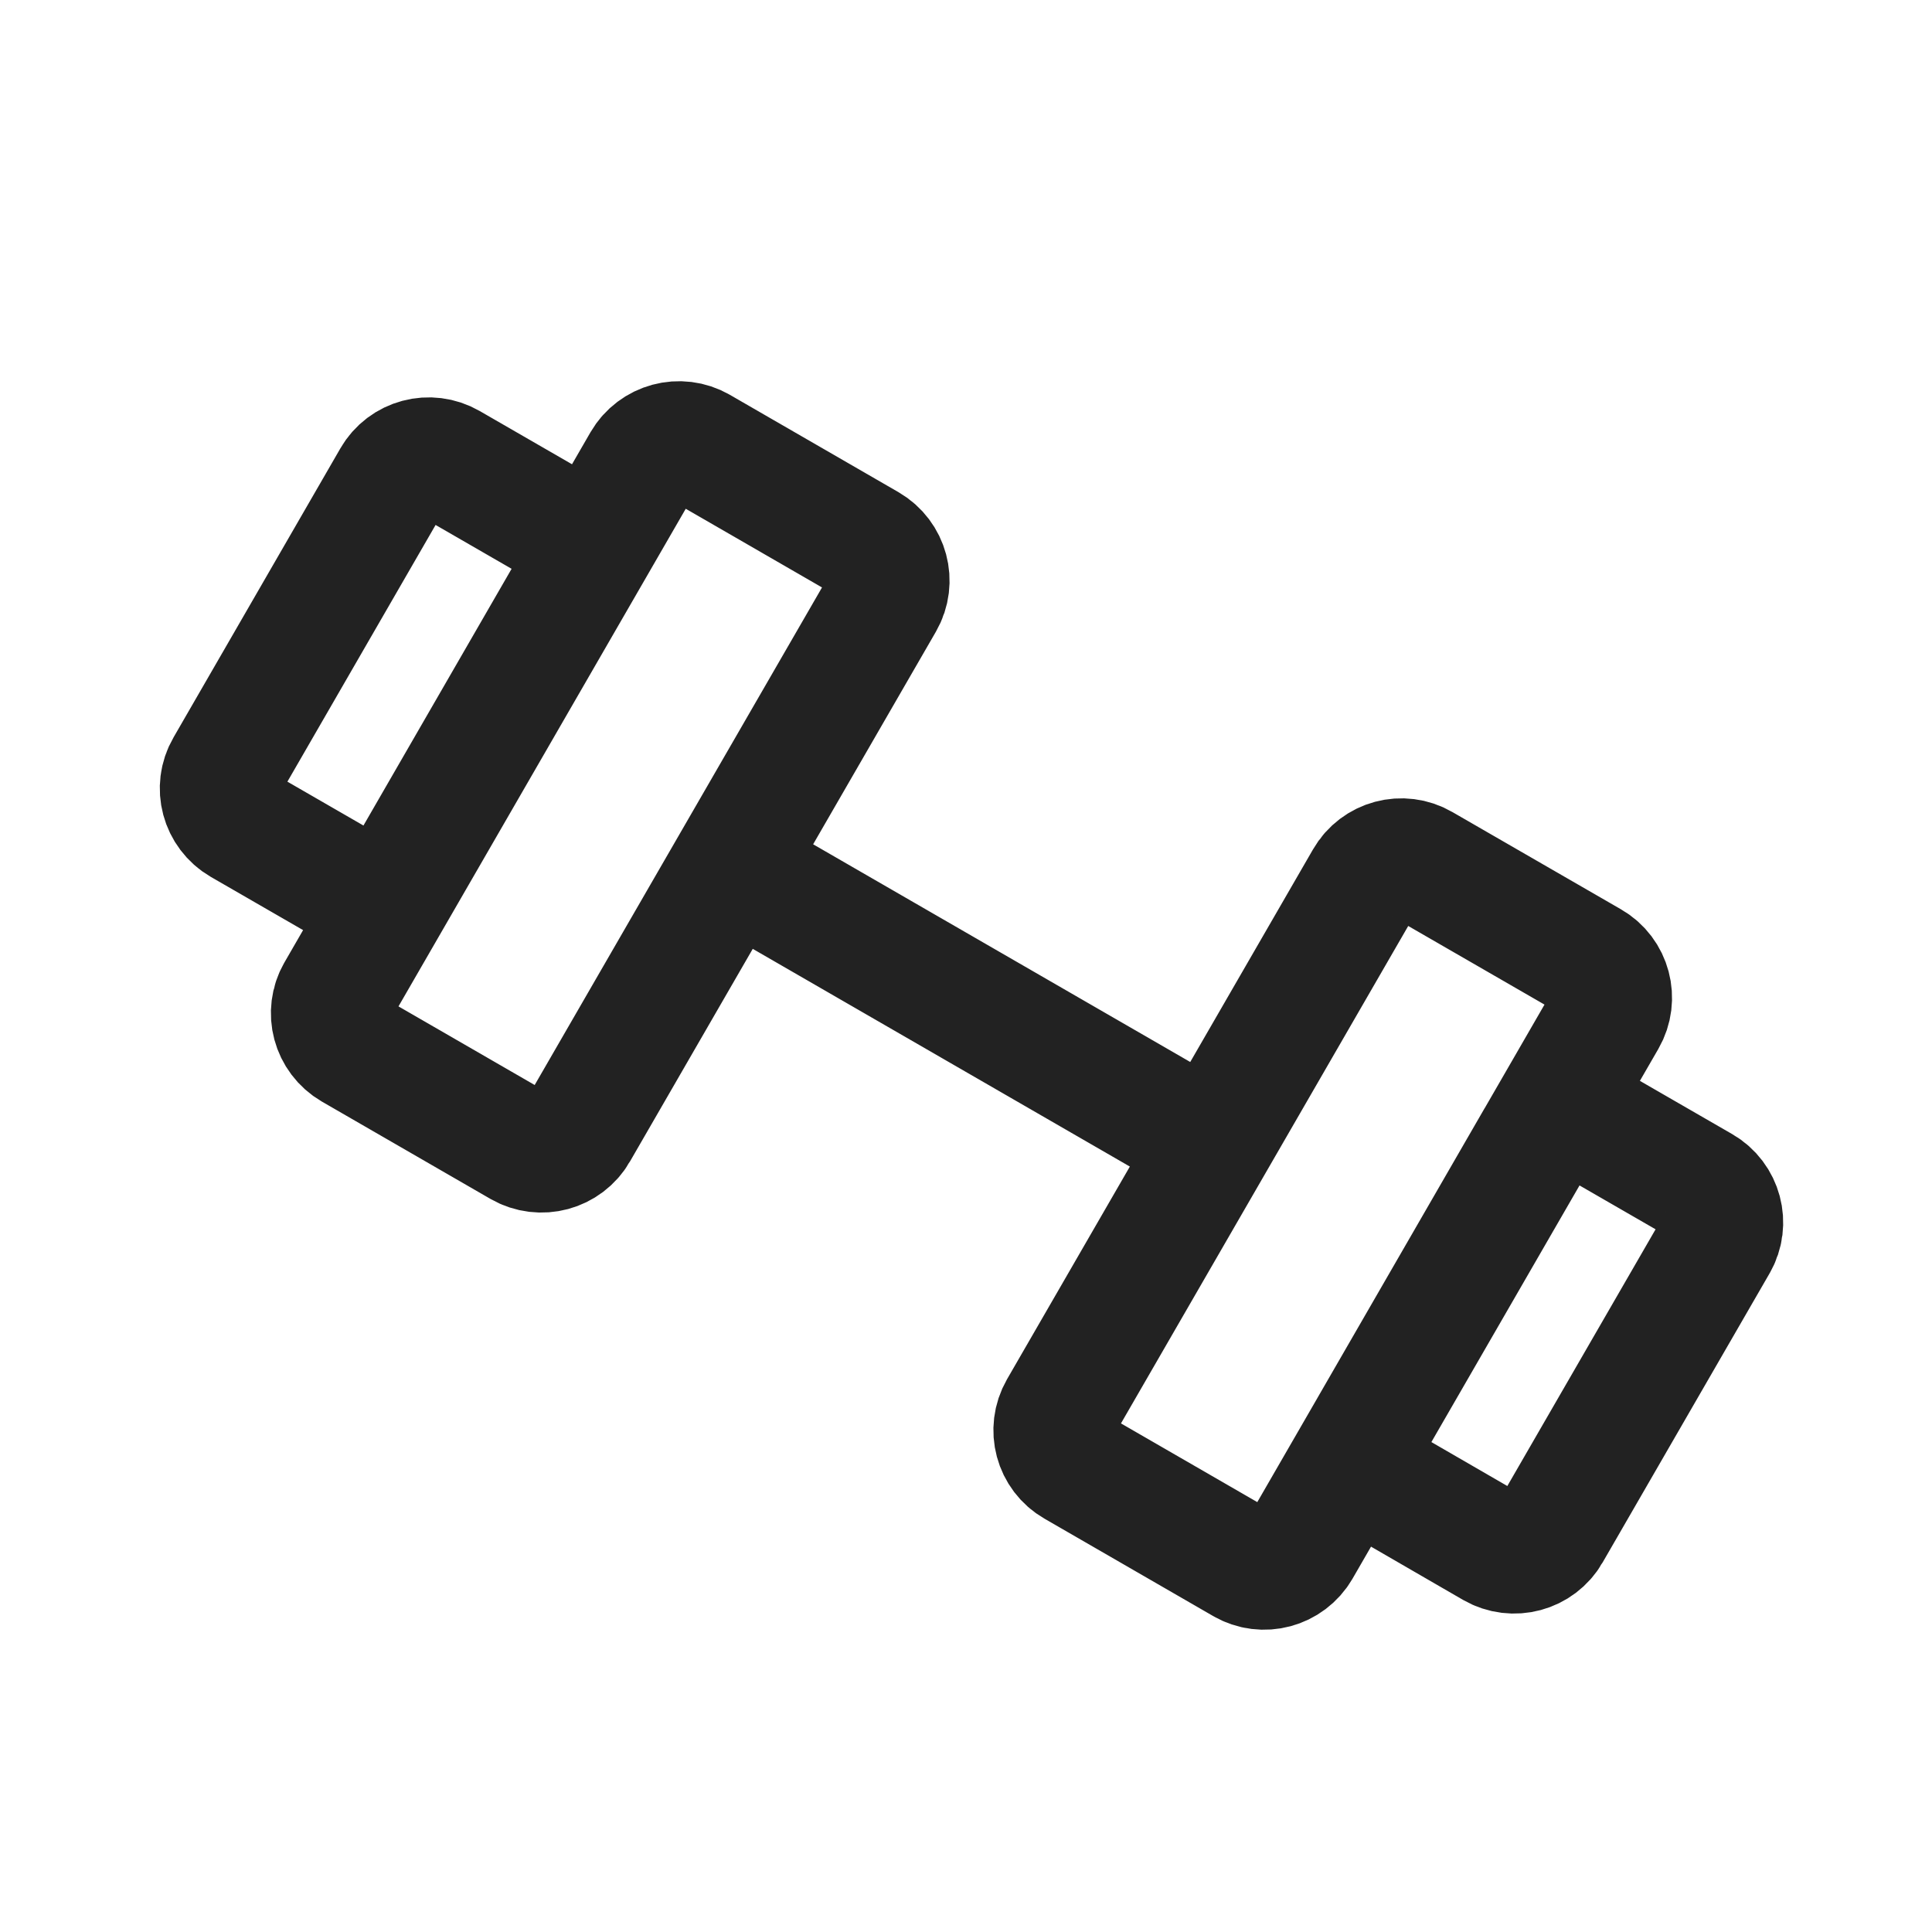 <svg width="16" height="16" viewBox="0 0 16 16" fill="none" xmlns="http://www.w3.org/2000/svg">
<path d="M6.051 7.175L10.04 9.478M7.191 4.509L5.795 3.703C5.63 3.608 5.419 3.665 5.323 3.83L2.79 8.218C2.694 8.383 2.751 8.594 2.916 8.69L4.312 9.496C4.478 9.591 4.689 9.534 4.784 9.369L7.318 4.981C7.413 4.816 7.356 4.605 7.191 4.509ZM13.175 7.964L11.778 7.158C11.613 7.062 11.402 7.119 11.307 7.284L8.773 11.672C8.678 11.838 8.734 12.049 8.9 12.144L10.296 12.95C10.461 13.046 10.672 12.989 10.768 12.824L13.301 8.436C13.396 8.271 13.34 8.059 13.175 7.964ZM1.87 6.357L3.252 3.963C3.347 3.798 3.558 3.742 3.723 3.837L4.621 4.355C4.786 4.451 4.843 4.662 4.747 4.827L3.366 7.22C3.27 7.386 3.059 7.442 2.894 7.347L1.996 6.829C1.831 6.733 1.774 6.522 1.87 6.357ZM12.839 12.69L14.221 10.297C14.317 10.132 14.26 9.92 14.095 9.825L13.197 9.307C13.032 9.211 12.821 9.268 12.725 9.433L11.344 11.826C11.248 11.992 11.305 12.203 11.47 12.298L12.367 12.817C12.533 12.912 12.744 12.855 12.839 12.69Z" stroke="#222222" stroke-linecap="round" stroke-linejoin="round"/>
</svg>
